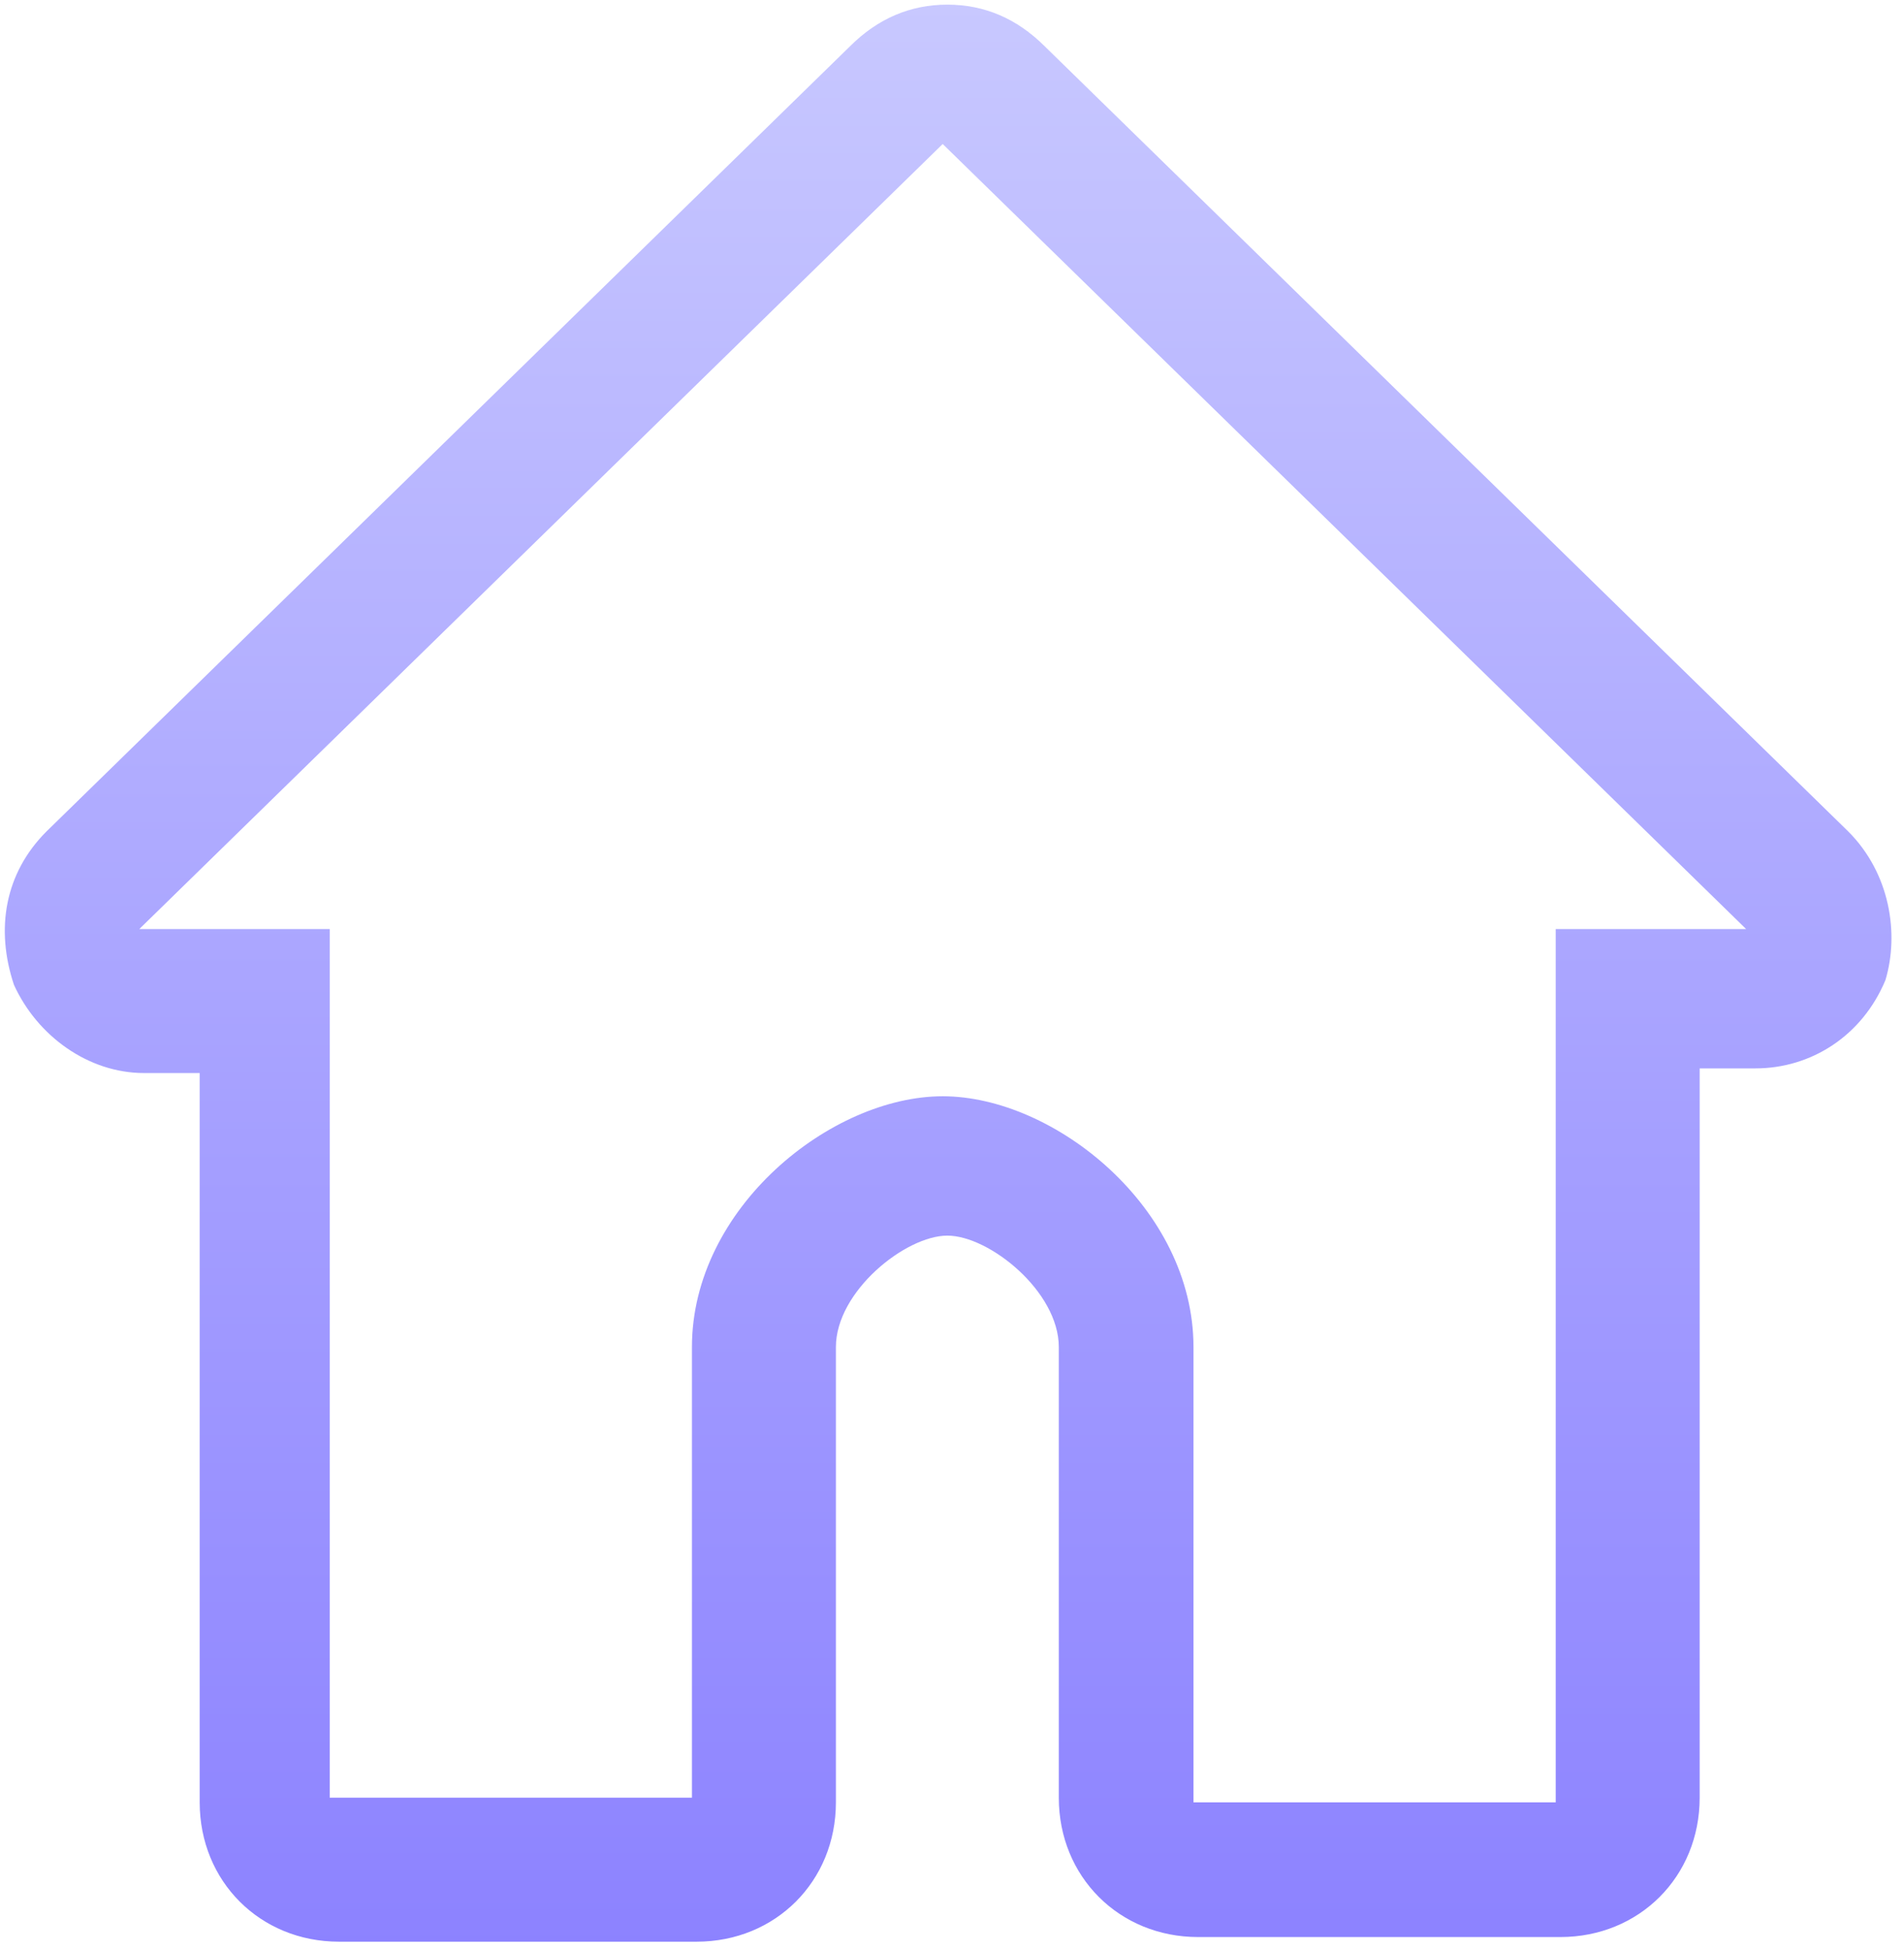 <svg xmlns="http://www.w3.org/2000/svg" xmlns:xlink="http://www.w3.org/1999/xlink" xmlns:sketch="http://www.bohemiancoding.com/sketch/ns" viewBox="0 0 41 42" version="1.1" x="0px" y="0px" aria-hidden="true" width="41px" height="42px" style="fill:url(#CerosGradient_idbc429753b);"><defs><linearGradient class="cerosgradient" data-cerosgradient="true" id="CerosGradient_idbc429753b" gradientUnits="userSpaceOnUse" x1="50%" y1="100%" x2="50%" y2="0%"><stop offset="0%" stop-color="#8C82FF"/><stop offset="100%" stop-color="#C8C8FF"/></linearGradient><linearGradient/></defs><title>Home</title><desc>Created with Sketch.</desc><g stroke="none" stroke-width="1" fill="none" fill-rule="evenodd" sketch:type="MSPage"><path d="M39.8,17.9 L22.5,1 C21.9,0.4 21.2,0.1 20.4,0.1 C19.6,0.1 18.9,0.4 18.3,1 L1,17.9 C0.1,18.8 -0.1,20 0.3,21.2 C0.8,22.3 1.9,23.1 3.1,23.1 L4.3,23.1 L4.3,38.8 C4.3,40.5 5.6,41.8 7.3,41.8 L15,41.8 C16.7,41.8 18,40.5 18,38.8 L18,29 C18,27.8 19.5,26.6 20.4,26.6 C21.3,26.6 22.8,27.8 22.8,29 L22.8,38.7 C22.8,40.4 24.1,41.7 25.8,41.7 L33.6,41.7 C35.3,41.7 36.6,40.4 36.6,38.7 L36.6,23 L37.8,23 C39,23 40.1,22.3 40.6,21.1 C40.9,20.1 40.7,18.8 39.8,17.9 L39.8,17.9 Z M33.5,20.1 L33.5,38.8 L25.7,38.8 L25.7,29 C25.7,26 22.7,23.6 20.3,23.6 C17.9,23.6 14.9,26 14.9,29 L14.9,38.7 L7.1,38.7 L7.1,20 L3,20 L20.3,3.1 L37.6,20 L33.5,20 L33.5,20.1 Z" fill="#000000" sketch:type="MSShapeGroup" style="fill:url(#CerosGradient_idbc429753b);"/></g></svg>